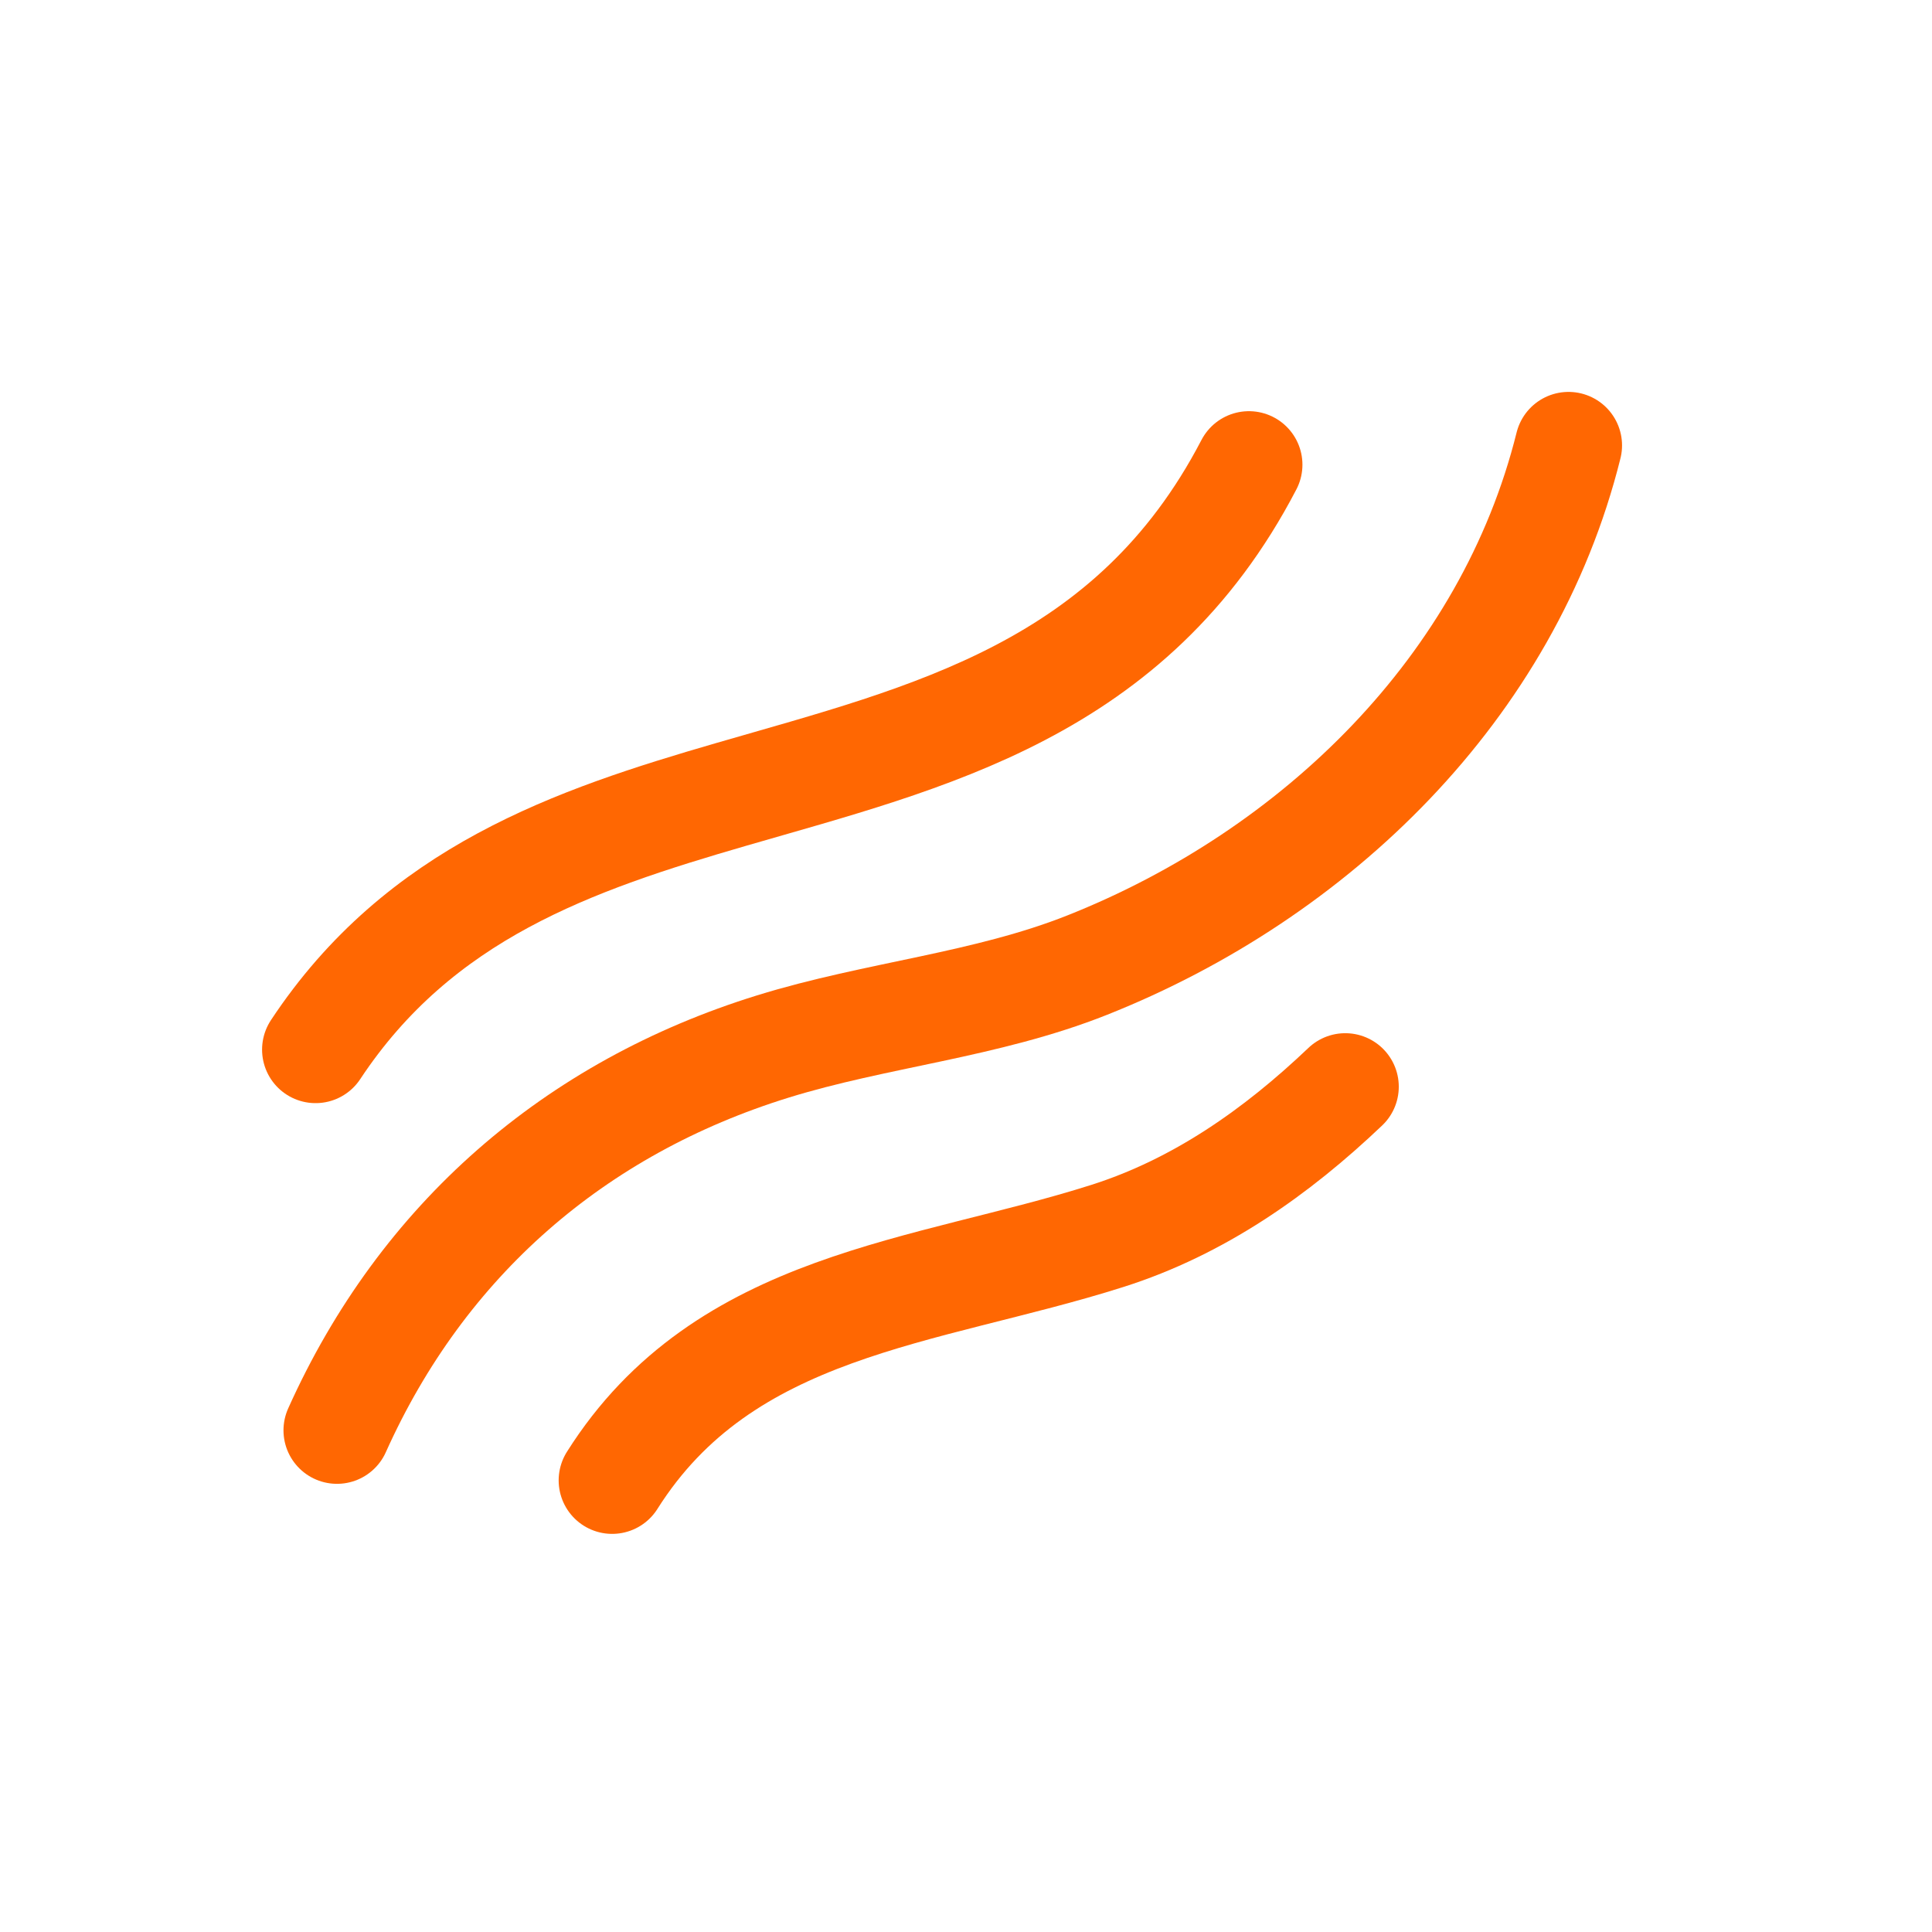 <svg width="84" height="84" viewBox="0 0 84 84" fill="none" xmlns="http://www.w3.org/2000/svg">
<path d="M13.721 45.636C18.235 38.813 24.941 36.526 31.806 34.535C40.376 32.049 49.192 30.022 54.301 20.204" stroke="#FF6702" stroke-width="4.653" stroke-miterlimit="1.5" stroke-linecap="round" stroke-linejoin="round"/>
<path d="M14.652 62.188C18.368 53.912 24.987 48.169 33.599 45.501C38.105 44.105 42.871 43.71 47.278 41.958C57.206 38.011 65.574 29.907 68.197 19.366" stroke="#FF6702" stroke-width="4.653" stroke-miterlimit="1.5" stroke-linecap="round" stroke-linejoin="round"/>
<path d="M58.49 47.248C55.5 50.094 52.118 52.475 48.144 53.737C40.228 56.251 31.501 56.624 26.616 64.364" stroke="#FF6702" stroke-width="4.653" stroke-miterlimit="1.5" stroke-linecap="round" stroke-linejoin="round"/>
</svg>
